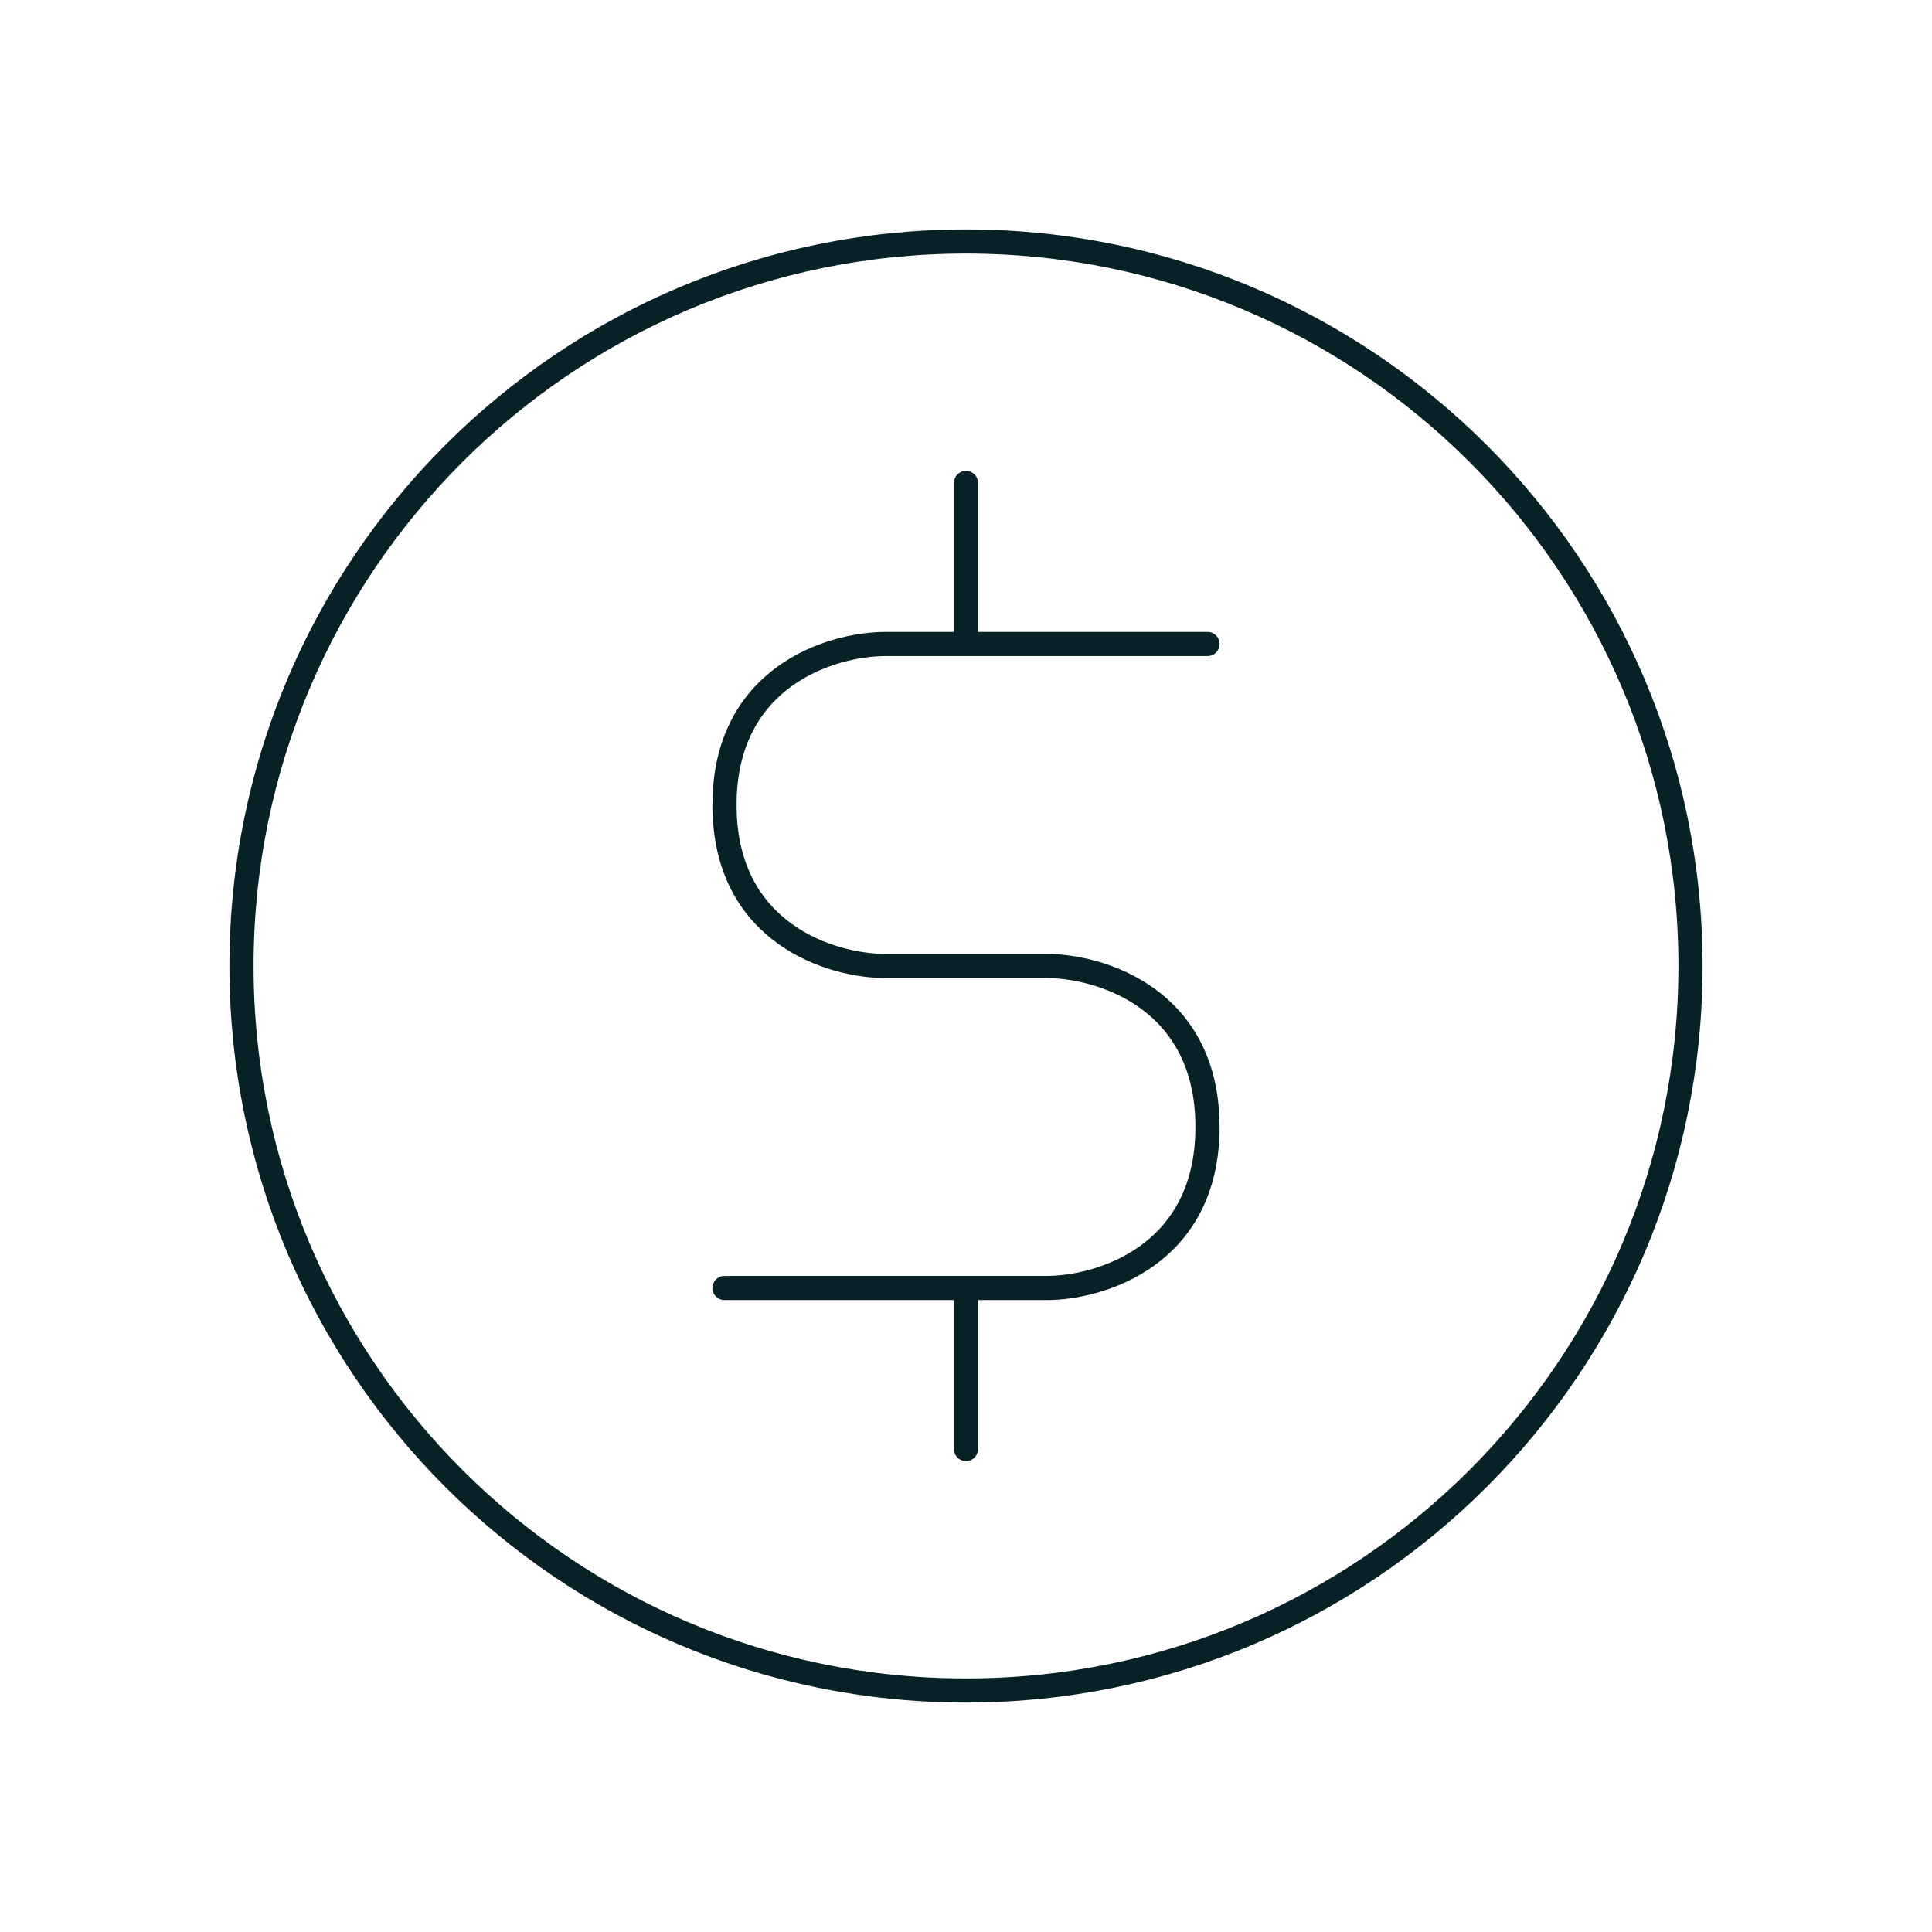 <svg width="160" height="160" viewBox="0 0 160 160" fill="none" xmlns="http://www.w3.org/2000/svg">
<path d="M80 106.667H86.667C91.111 106.667 100 104 100 93.333C100 82.667 91.111 80 86.667 80H73.333C68.889 80 60 77.333 60 66.667C60 56 68.889 53.333 73.333 53.333H80M80 106.667H60M80 106.667V120M100 53.333H80M80 53.333V40M140 80C140 113.137 113.137 140 80 140C46.863 140 20 113.137 20 80C20 46.863 46.863 20 80 20C113.137 20 140 46.863 140 80Z" stroke="#072126" stroke-width="2" stroke-linecap="round" stroke-linejoin="round"/>
</svg>
